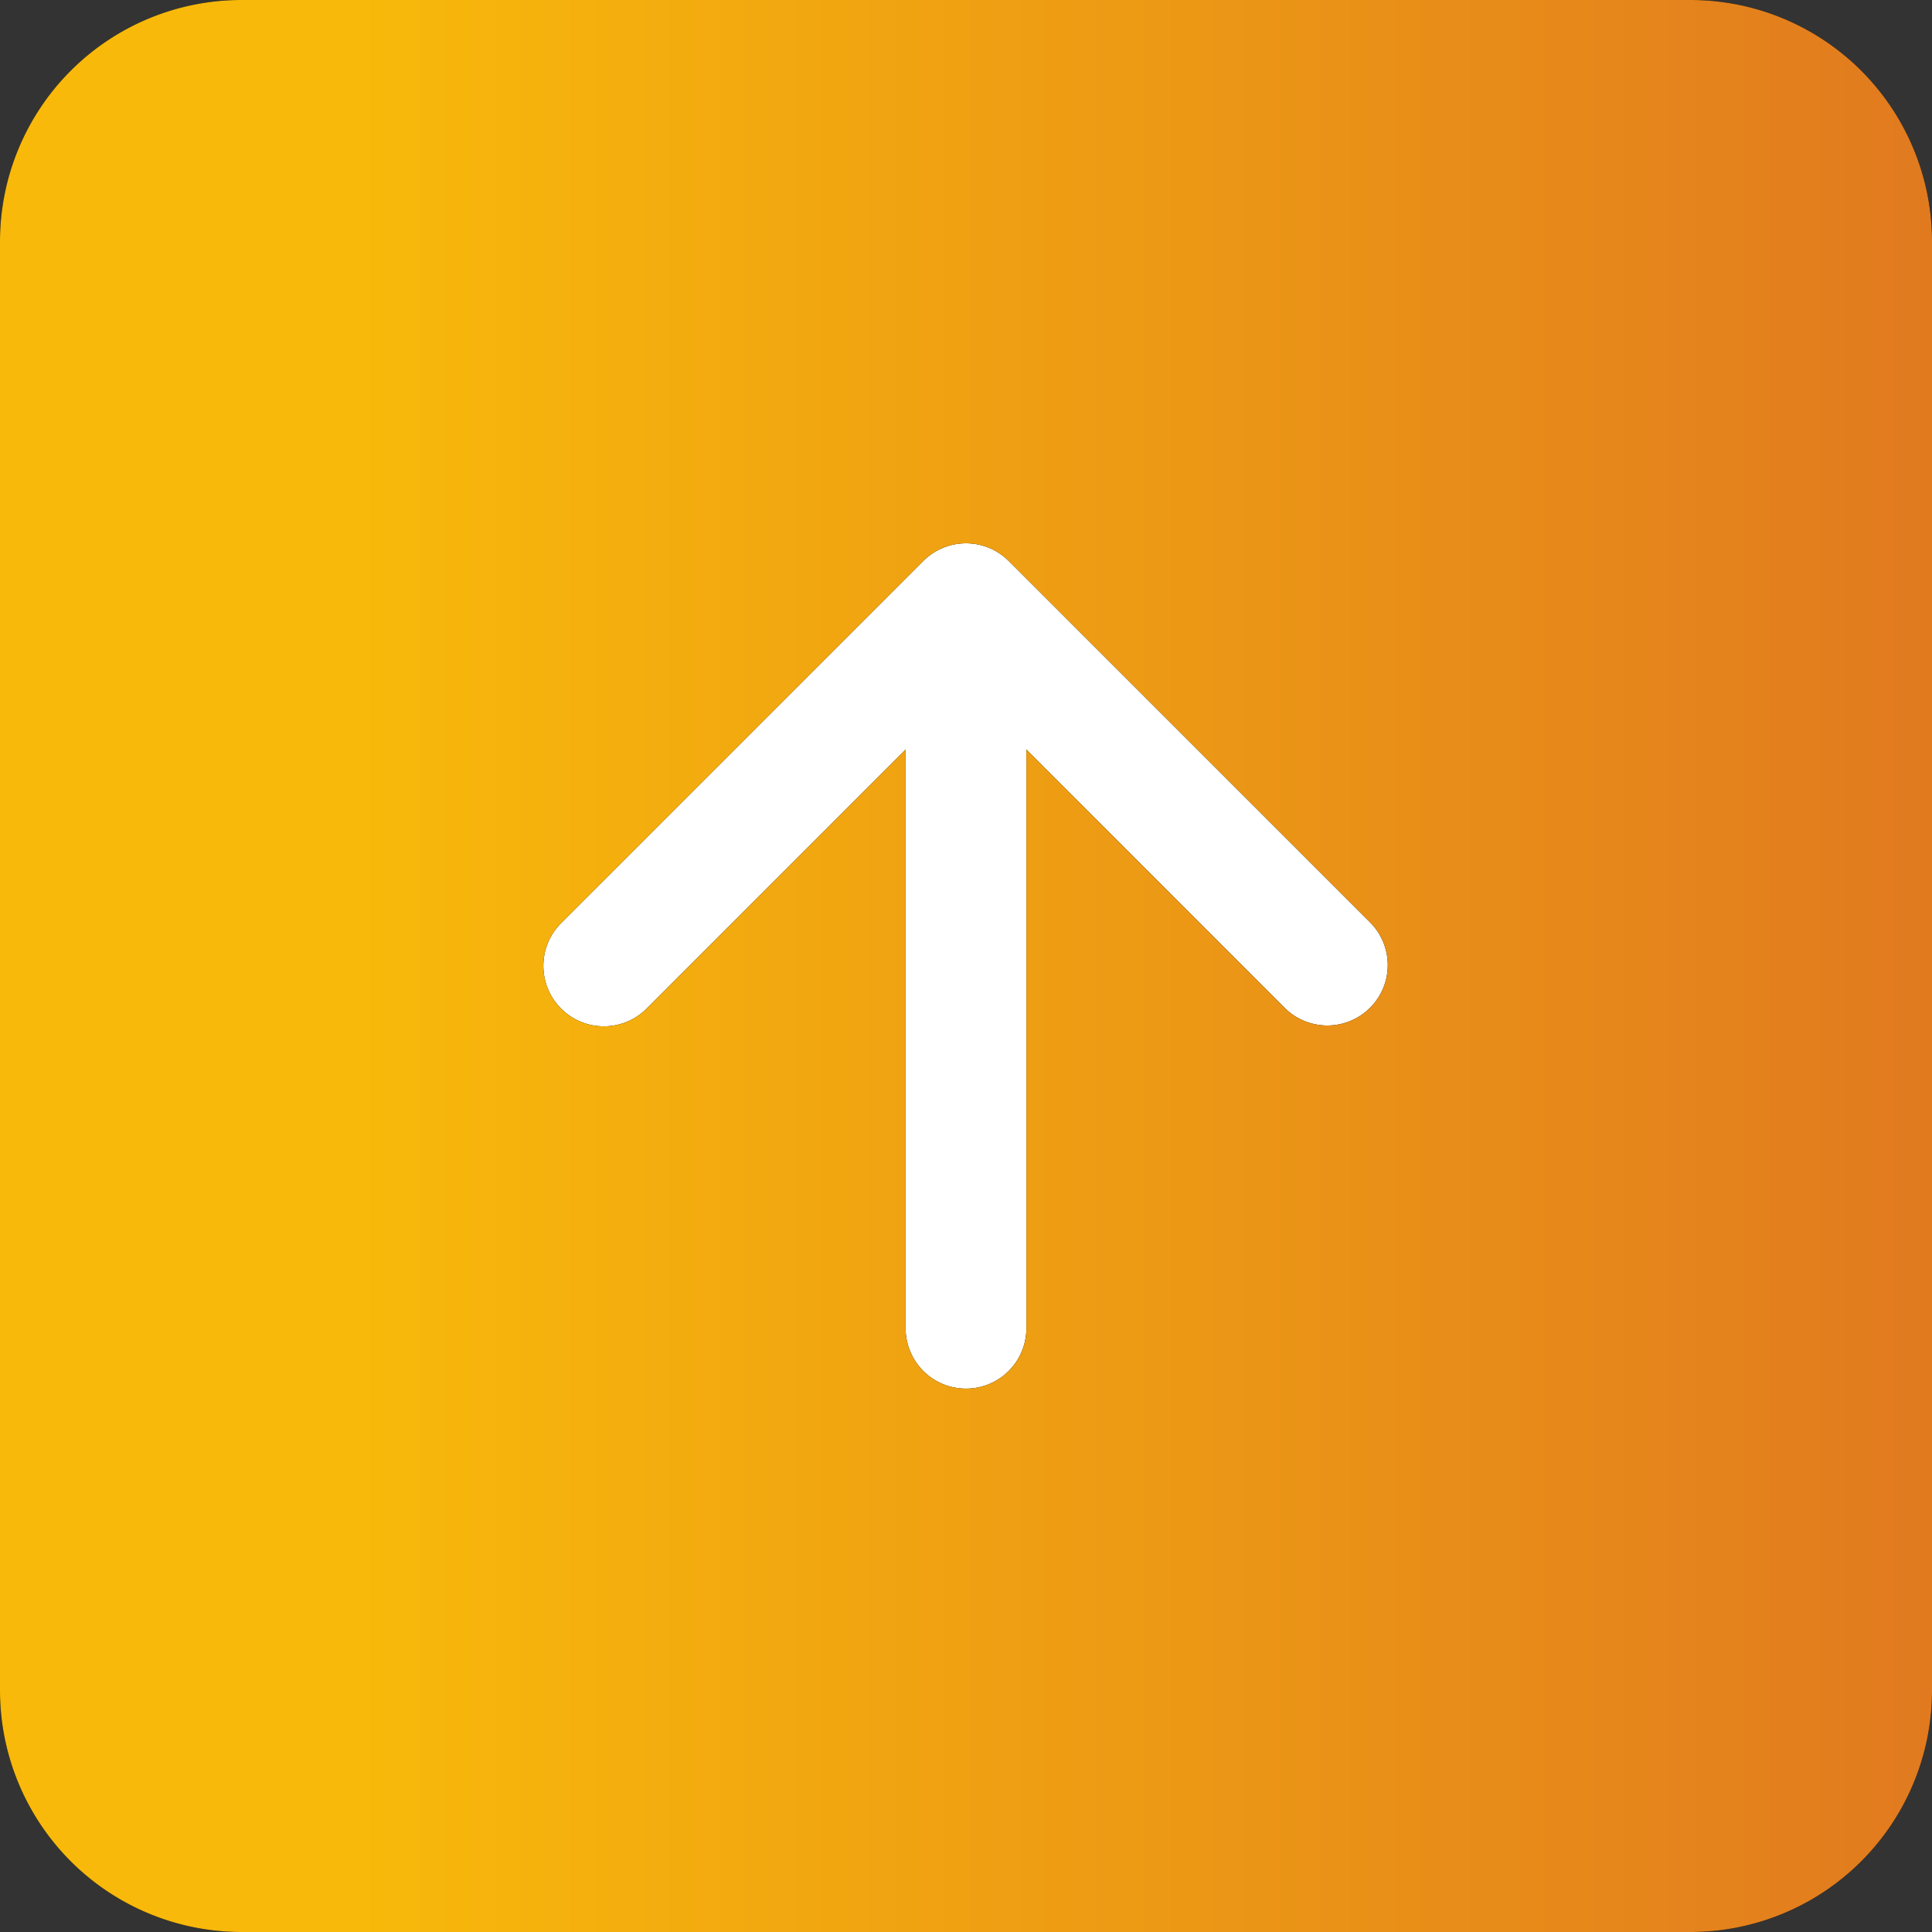 <svg xmlns="http://www.w3.org/2000/svg" width="59" height="59" fill="none"><rect width="100%" height="100%" fill="#333333" stroke="none"/><path fill="#fff" d="M8.906 13.358h41.189v35.623H8.906z"/><path fill="#000" fill-rule="evenodd" d="M7.375 0A7.375 7.375 0 0 0 0 7.375v44.25A7.375 7.375 0 0 0 7.375 59h44.25A7.375 7.375 0 0 0 59 51.625V7.375A7.375 7.375 0 0 0 51.625 0zm12.368 30.805a1.847 1.847 0 0 1-3.011-2.011c.093-.224.229-.428.4-.6l11.063-11.062a1.845 1.845 0 0 1 2.61 0l11.063 11.063a1.846 1.846 0 0 1-2.61 2.61l-7.914-7.917v17.675a1.843 1.843 0 0 1-3.688 0V22.888z" clip-rule="evenodd"/><path fill="url(#a)" fill-rule="evenodd" d="M7.375 0A7.375 7.375 0 0 0 0 7.375v44.25A7.375 7.375 0 0 0 7.375 59h44.25A7.375 7.375 0 0 0 59 51.625V7.375A7.375 7.375 0 0 0 51.625 0zm12.368 30.805a1.847 1.847 0 0 1-3.011-2.011c.093-.224.229-.428.4-.6l11.063-11.062a1.845 1.845 0 0 1 2.61 0l11.063 11.063a1.846 1.846 0 0 1-2.61 2.61l-7.914-7.917v17.675a1.843 1.843 0 0 1-3.688 0V22.888z" clip-rule="evenodd"/><defs><linearGradient id="a" x1="10.915" x2="59" y1="29.5" y2="29.5" gradientUnits="userSpaceOnUse"><stop stop-color="#F8B90A"/><stop offset="1" stop-color="#E17A1F"/></linearGradient></defs></svg>
